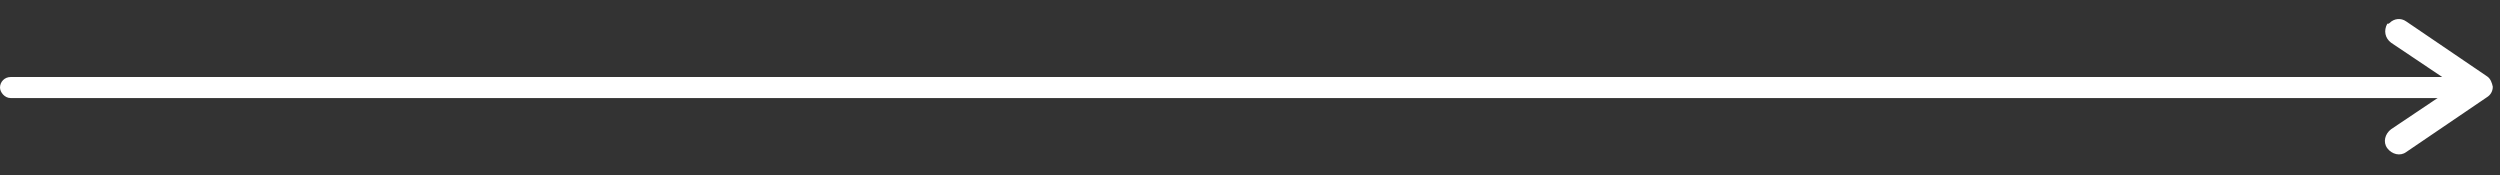 <?xml version="1.0" encoding="UTF-8"?> <svg xmlns="http://www.w3.org/2000/svg" width="357" height="25" viewBox="0 0 357 25" fill="none"><rect x="0" y="0" width="357" height="25" fill="#333333" stroke="none"/> <path d="M341.229 3.281C341.88 2.63 342.855 2.522 343.614 3.064L355.103 10.868C355.645 11.193 355.862 11.844 355.971 12.385C355.971 13.036 355.645 13.578 355.103 13.903L343.614 21.707C342.747 22.357 341.555 22.032 340.904 21.165C340.254 20.298 340.579 19.106 341.446 18.455L350.659 12.277L341.446 6.099C340.579 5.448 340.362 4.364 340.904 3.389C341.121 3.389 341.121 3.389 341.229 3.281Z" fill="white"></path> <rect y="11" width="352" height="3" rx="1.5" fill="white"></rect> </svg> 
